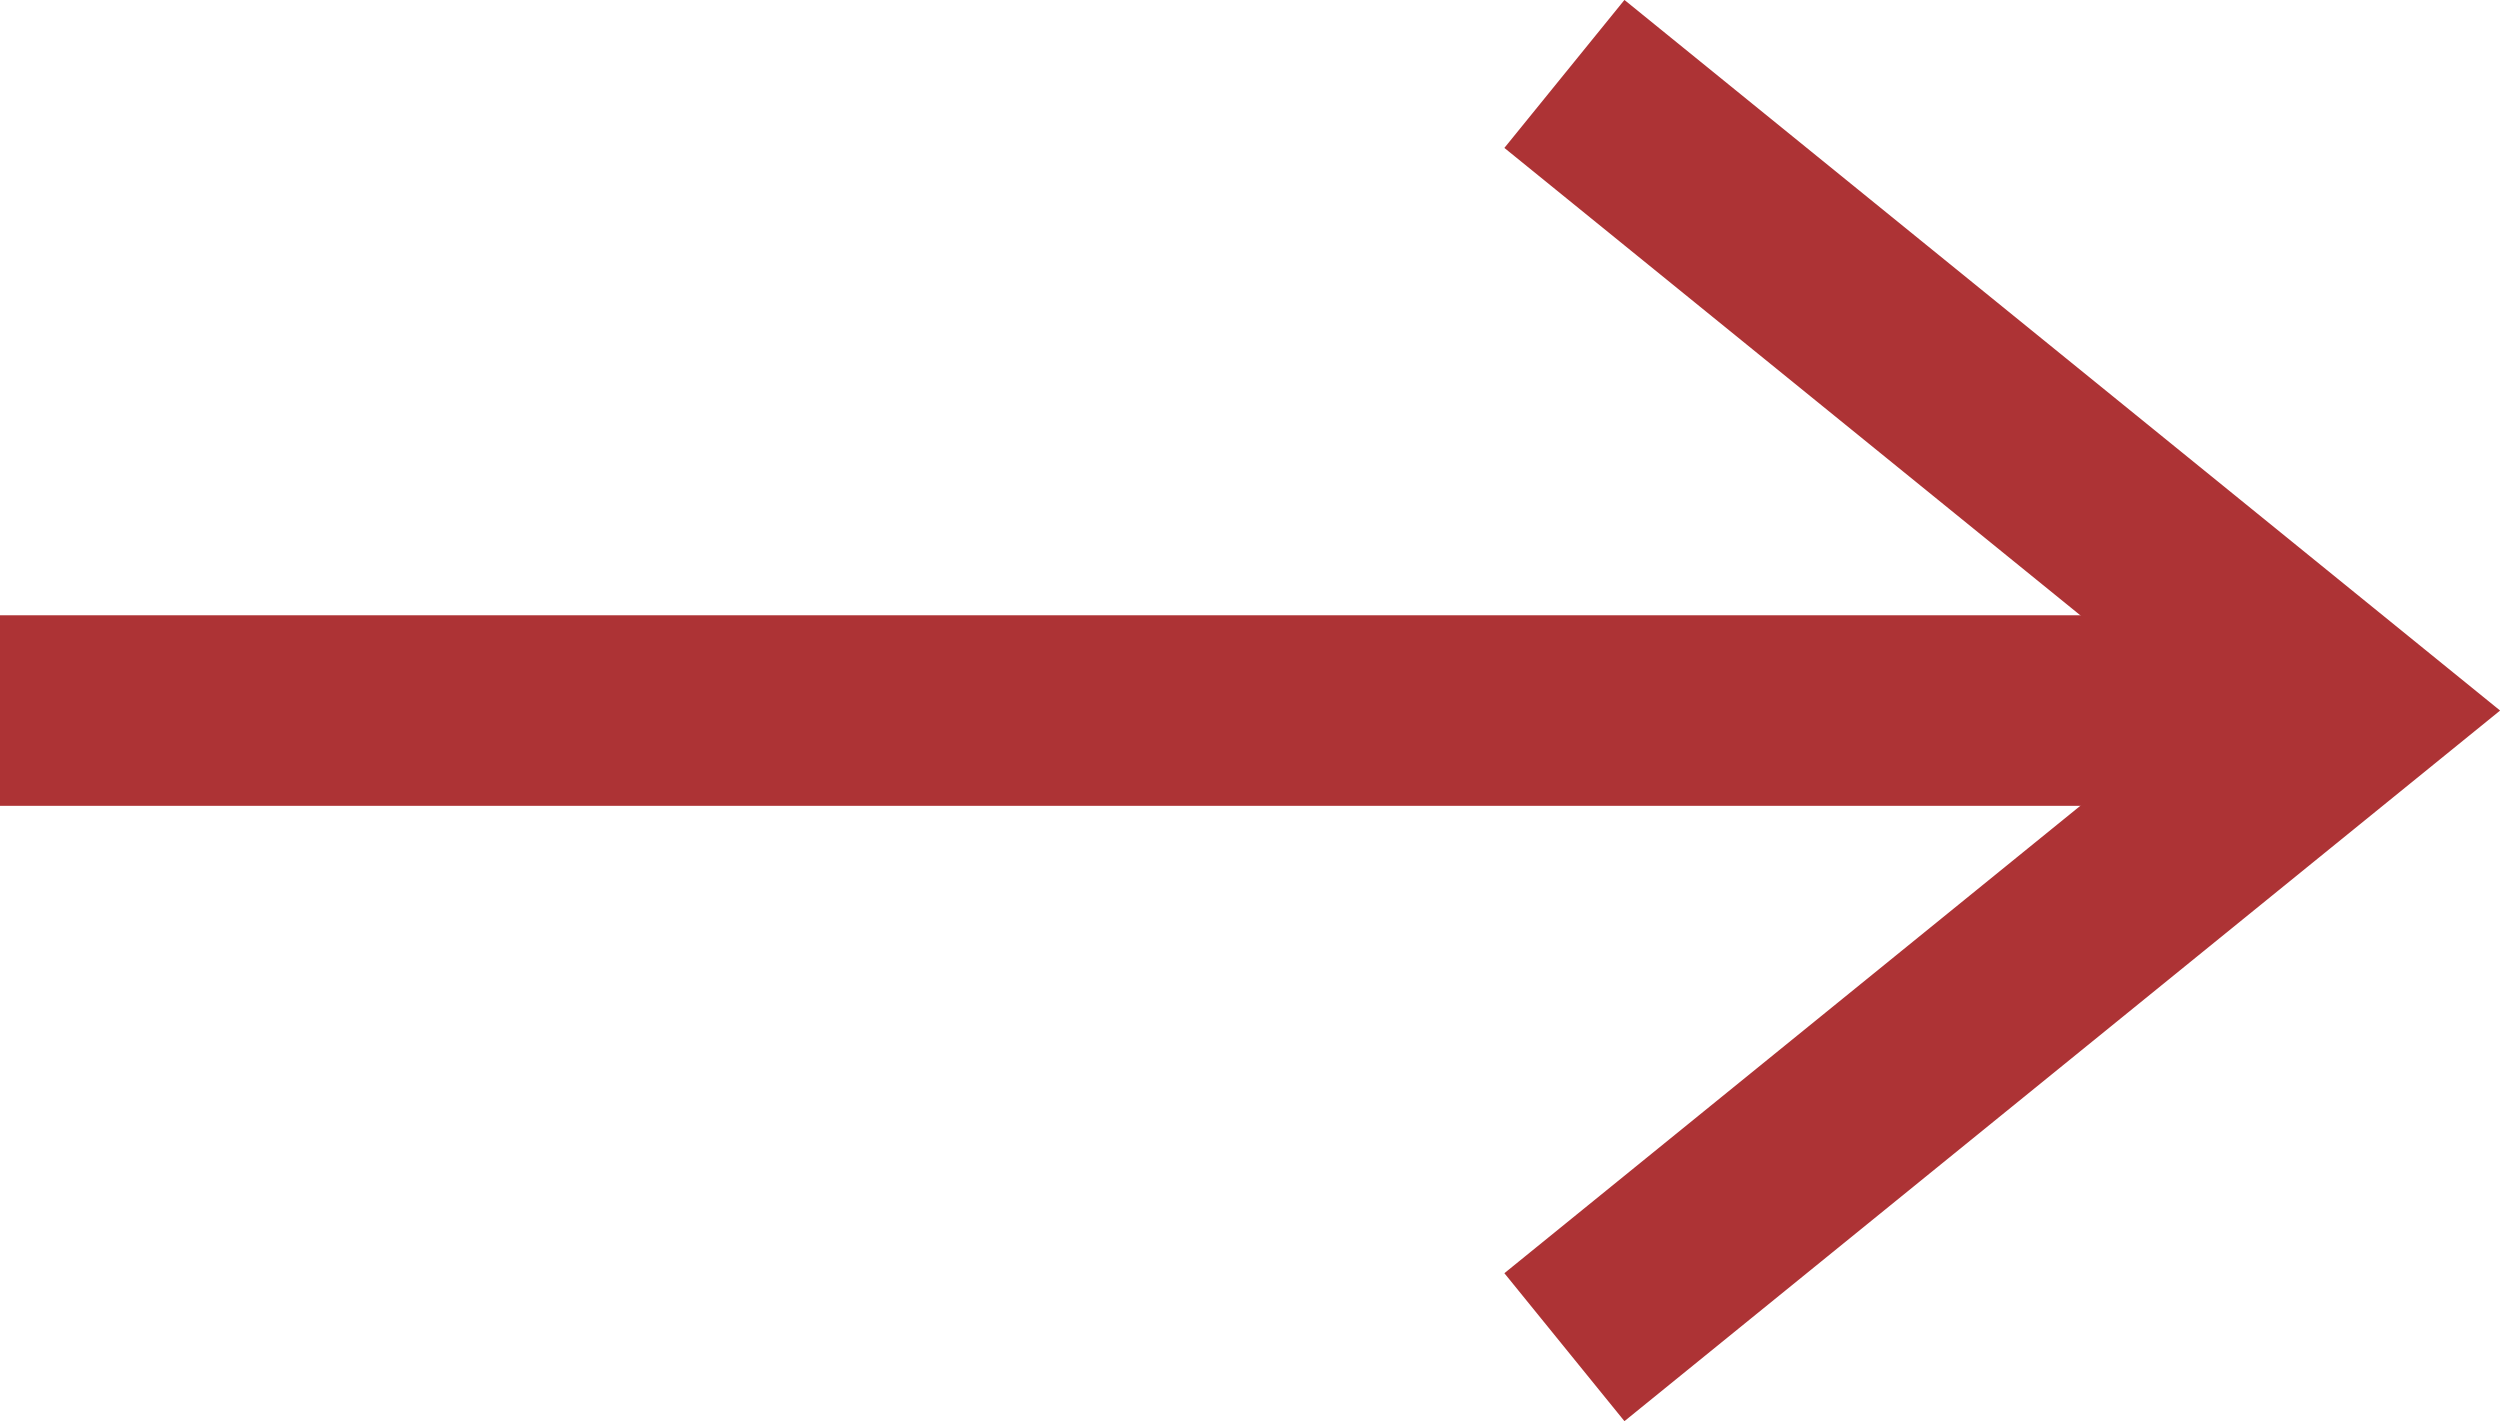 <?xml version="1.0" encoding="UTF-8"?>
<svg id="uuid-c21a3b3c-3c8b-43f0-bd48-8ec5f8dbc6d2" data-name="レイヤー 2" xmlns="http://www.w3.org/2000/svg" width="26.24" height="14.916" viewBox="0 0 26.24 14.916">
  <g id="uuid-7c8b0b4c-33c6-4e71-a97f-ec3b6b32a300" data-name="text">
    <g>
      <polyline points="16.42 14.14 24.654 7.458 16.42 .776" fill="none" stroke="#ad3335" stroke-miterlimit="10" stroke-width="2"/>
      <line x1="24.654" y1="7.458" y2="7.458" fill="none" stroke="#ad3335" stroke-miterlimit="10" stroke-width="2"/>
    </g>
  </g>
</svg>